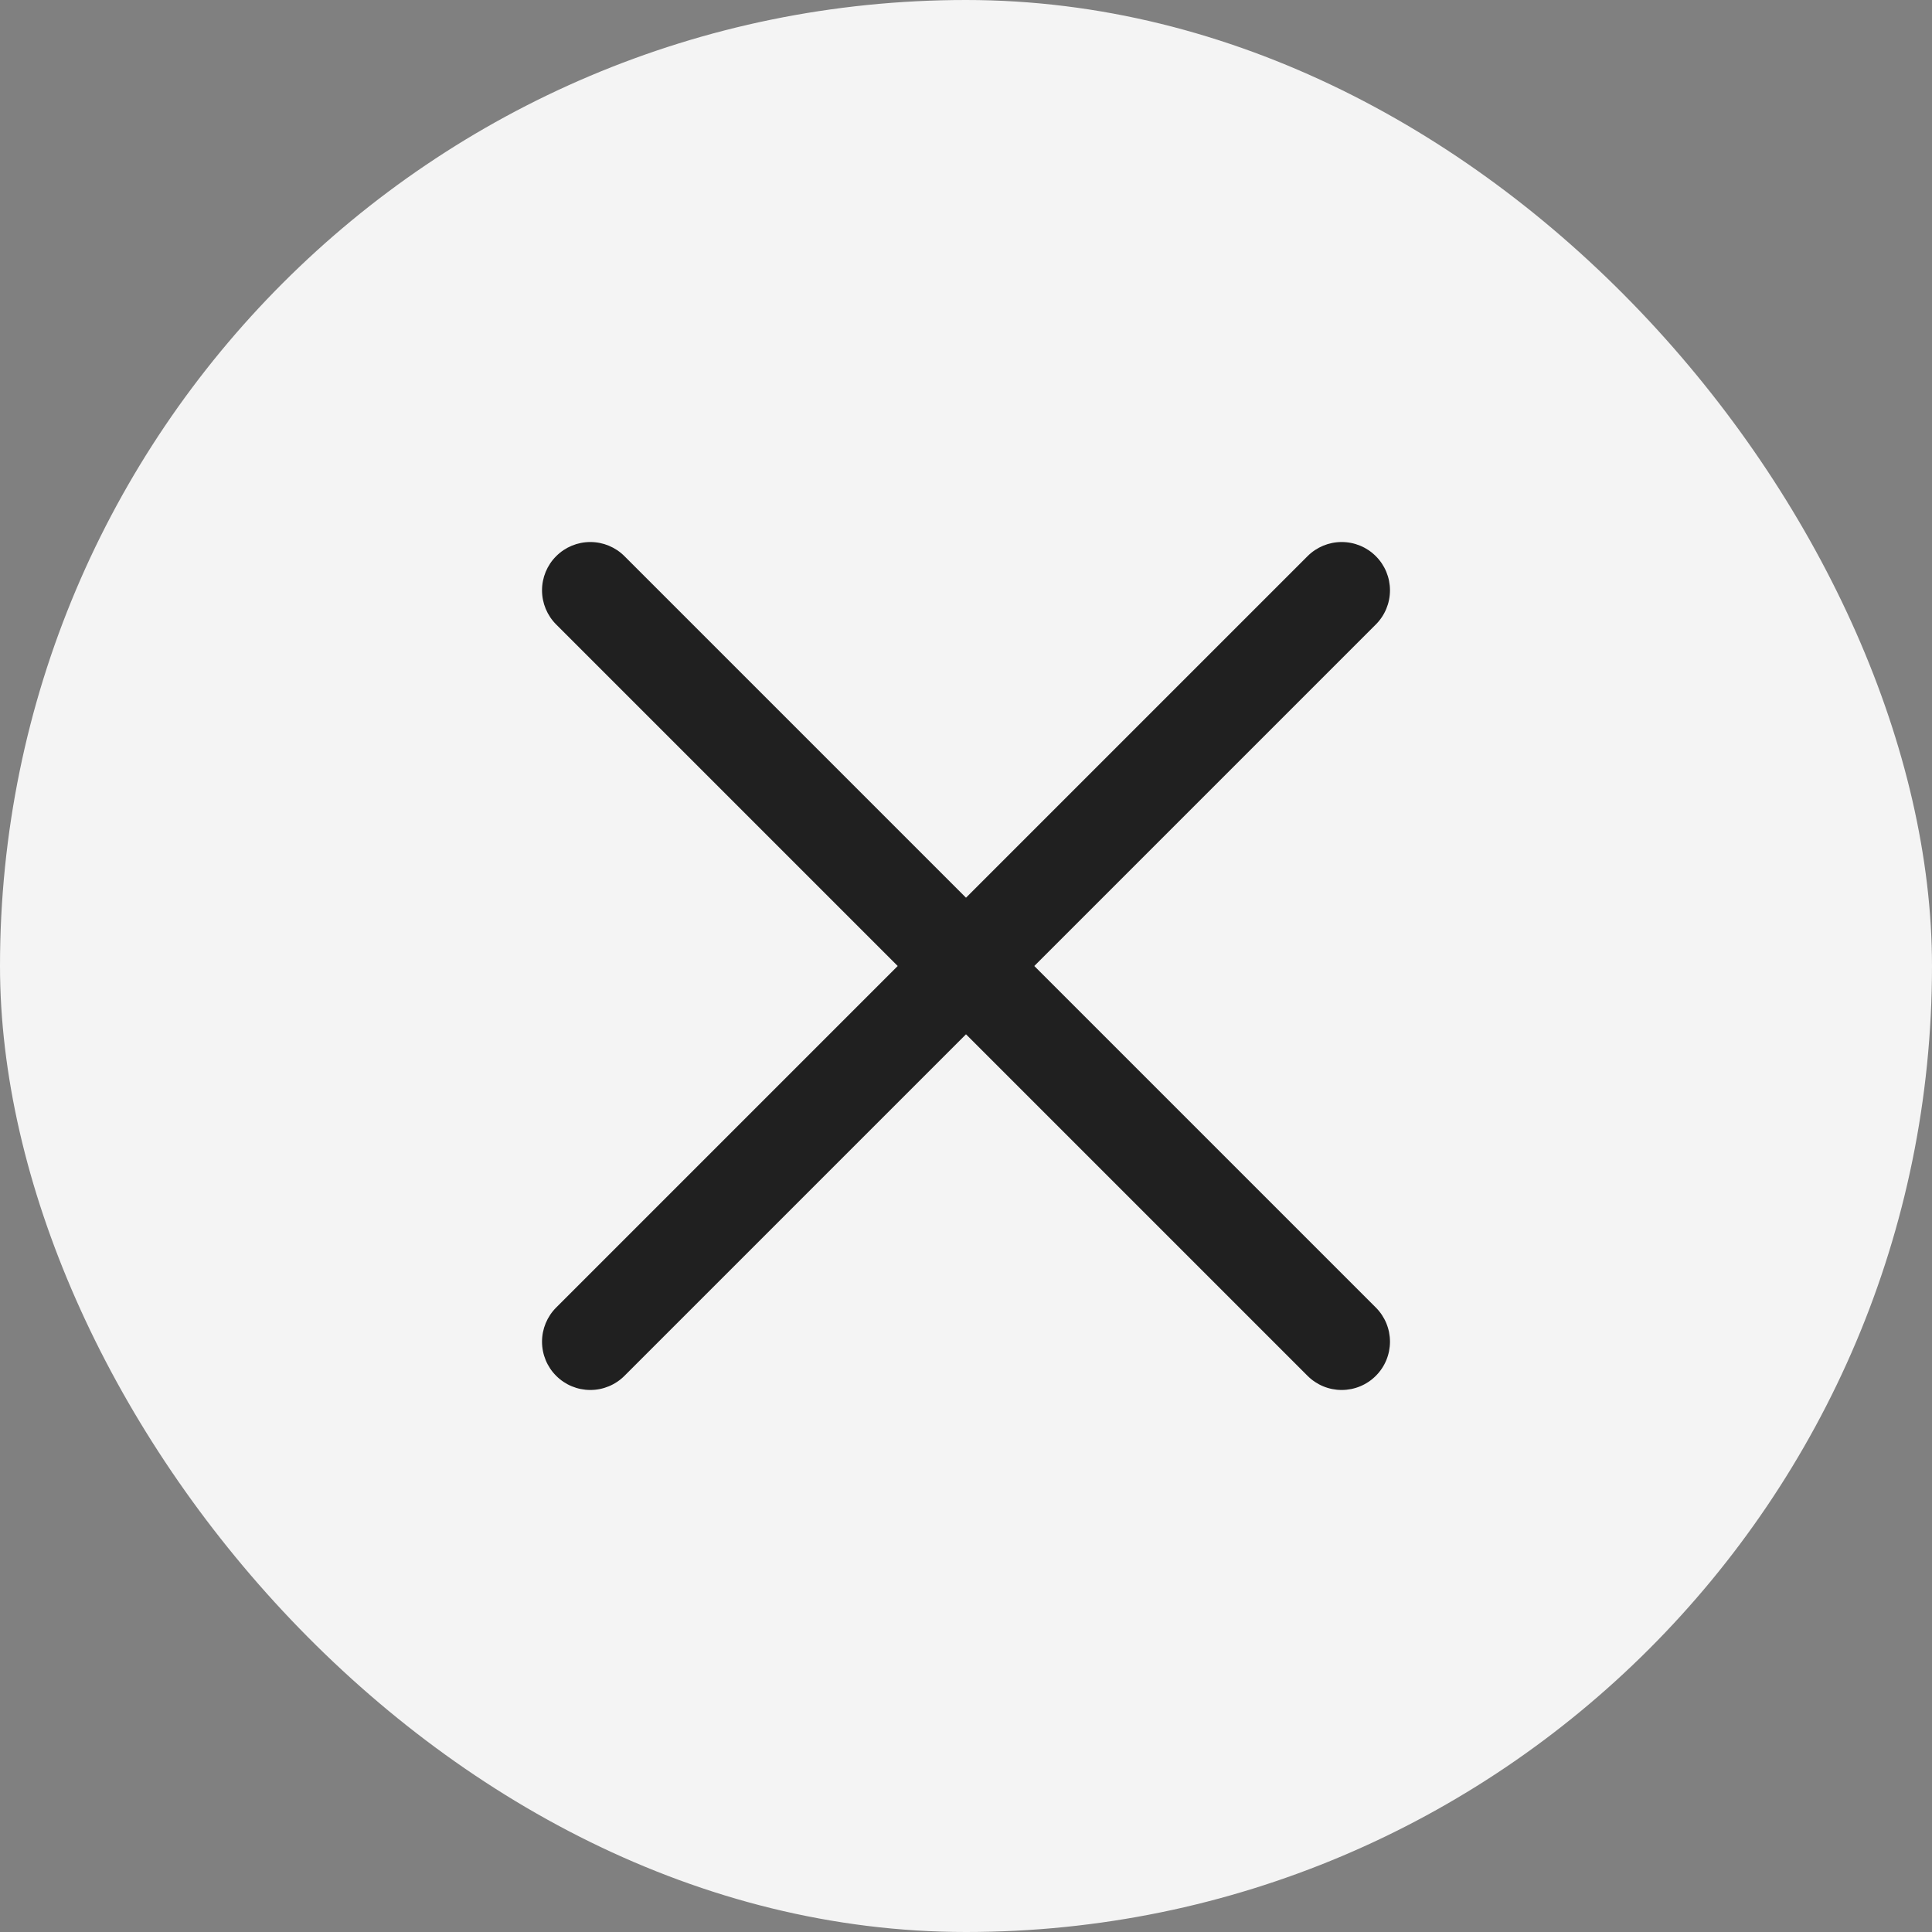 <?xml version="1.0" encoding="UTF-8"?>
<svg xmlns="http://www.w3.org/2000/svg" width="40" height="40" viewBox="0 0 40 40" fill="none">
  <rect x="0" y="0" width="40" height="40" fill="#808080" stroke="none"/>
  <rect width="40" height="40" rx="20" fill="#F4F4F4"></rect>
  <path fill-rule="evenodd" clip-rule="evenodd" d="M28.485 11.515C28.673 11.702 28.778 11.957 28.778 12.222C28.778 12.487 28.673 12.741 28.485 12.929L21.414 20L28.485 27.071C28.673 27.259 28.778 27.513 28.778 27.778C28.778 28.043 28.673 28.298 28.485 28.485C28.298 28.673 28.043 28.778 27.778 28.778C27.513 28.778 27.259 28.673 27.071 28.485L20 21.414L12.929 28.485C12.741 28.673 12.487 28.778 12.222 28.778C11.957 28.778 11.702 28.673 11.515 28.485C11.327 28.298 11.222 28.043 11.222 27.778C11.222 27.513 11.327 27.259 11.515 27.071L18.586 20L11.515 12.929C11.327 12.741 11.222 12.487 11.222 12.222C11.222 11.957 11.327 11.702 11.515 11.515C11.702 11.327 11.957 11.222 12.222 11.222C12.487 11.222 12.741 11.327 12.929 11.515L20 18.586L27.071 11.515C27.259 11.327 27.513 11.222 27.778 11.222C28.043 11.222 28.298 11.327 28.485 11.515Z" fill="#202020"></path>
</svg>
